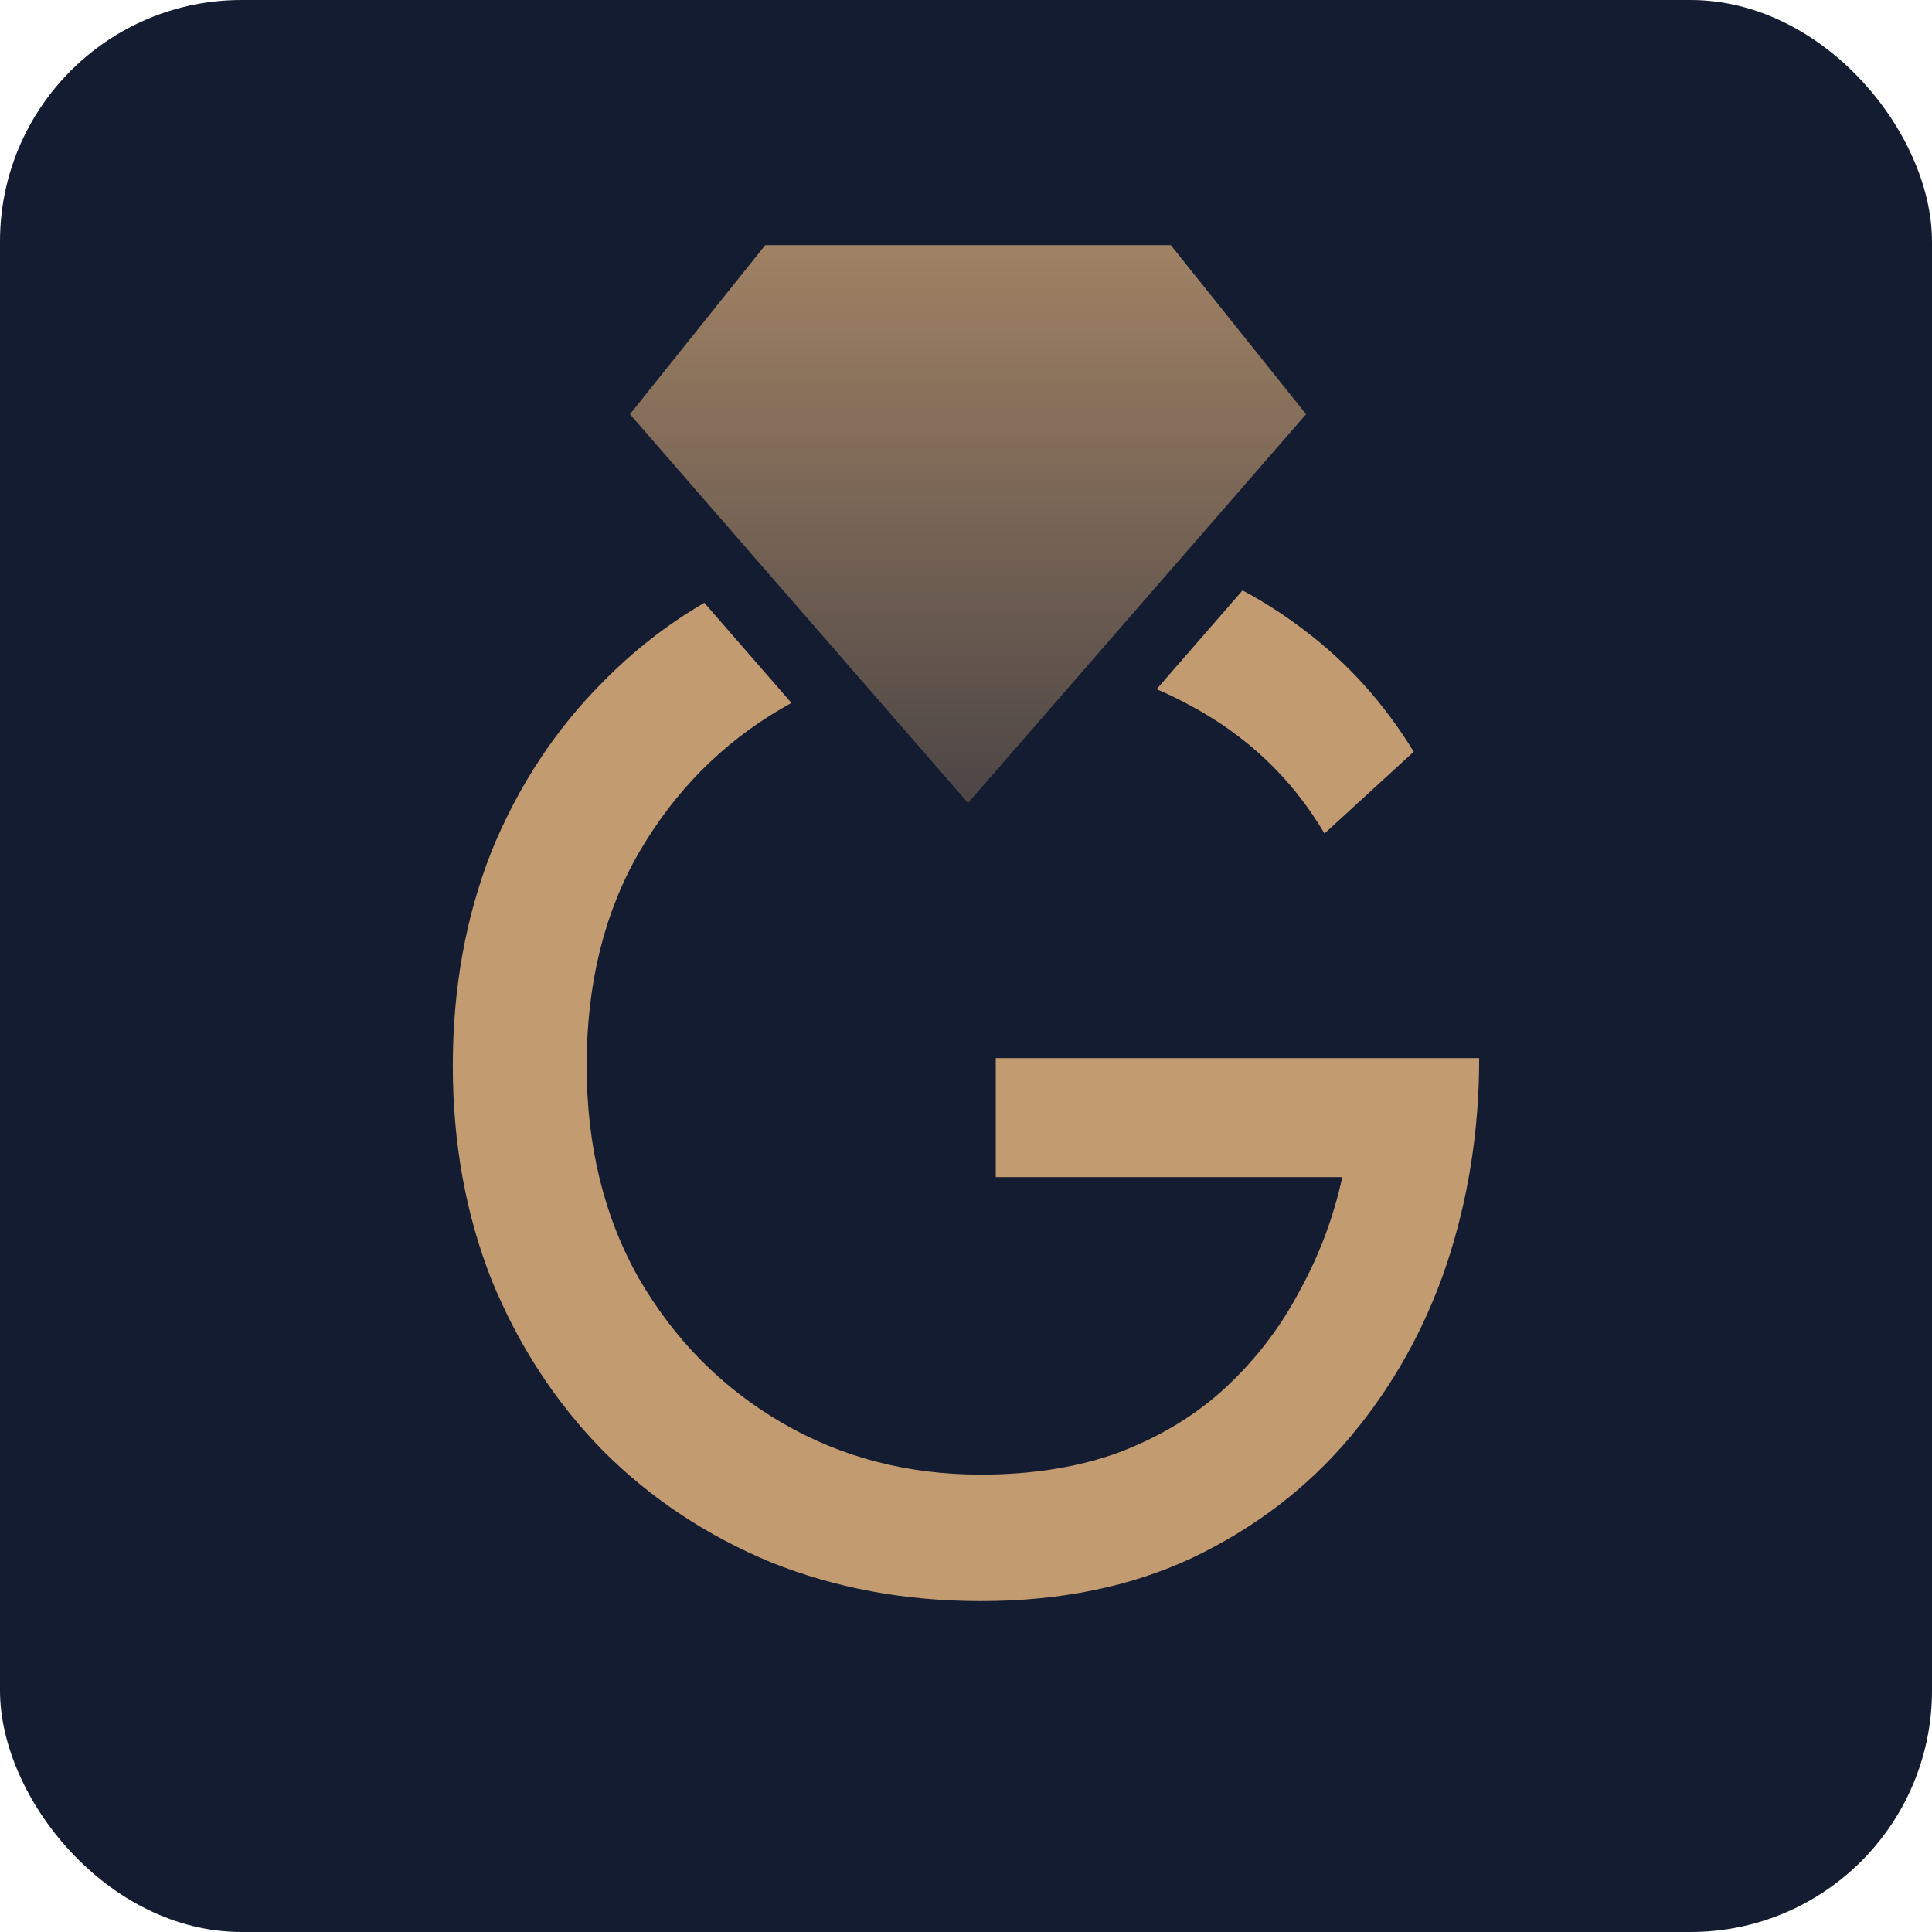 <svg width="32" height="32" viewBox="0 0 32 32" fill="none" xmlns="http://www.w3.org/2000/svg">
<rect width="32" height="32" rx="4" fill="#131C30"/>
<path fill-rule="evenodd" clip-rule="evenodd" d="M11.666 9.984C11.05 10.343 10.491 10.78 9.988 11.293C9.2 12.081 8.584 13.017 8.141 14.101C7.714 15.185 7.5 16.368 7.5 17.649C7.5 18.93 7.714 20.113 8.141 21.197C8.584 22.281 9.2 23.226 9.988 24.03C10.777 24.819 11.705 25.435 12.773 25.878C13.84 26.305 14.998 26.519 16.246 26.519C17.56 26.519 18.727 26.281 19.745 25.804C20.78 25.311 21.65 24.646 22.357 23.809C23.063 22.971 23.597 22.018 23.958 20.951C24.319 19.867 24.5 18.725 24.5 17.526H16.493V19.497H22.233C22.085 20.17 21.847 20.803 21.519 21.394C21.207 21.985 20.804 22.511 20.312 22.971C19.819 23.431 19.227 23.792 18.538 24.055C17.864 24.301 17.101 24.424 16.246 24.424C15.031 24.424 13.93 24.137 12.945 23.562C11.959 22.987 11.171 22.191 10.58 21.172C10.005 20.154 9.717 18.98 9.717 17.649C9.717 16.302 10.005 15.128 10.58 14.126C11.171 13.108 11.959 12.311 12.945 11.736C12.999 11.704 13.054 11.674 13.109 11.643L11.666 9.984ZM19.157 11.415C19.333 11.489 19.505 11.572 19.671 11.662C20.64 12.171 21.396 12.886 21.938 13.806L23.416 12.451C22.923 11.646 22.316 10.972 21.593 10.43C21.275 10.187 20.937 9.969 20.58 9.779L19.157 11.415Z" fill="#C39B71"/>
<path opacity="0.8" d="M16.034 13.3L10.434 6.861L12.674 4.061H19.393L21.633 6.861L16.034 13.3Z" fill="url(#paint0_linear_13751_28468)"/>
<defs>
<linearGradient id="paint0_linear_13751_28468" x1="16.034" y1="4.061" x2="16.034" y2="15.54" gradientUnits="userSpaceOnUse">
<stop stop-color="#C39B71"/>
<stop offset="0.82" stop-color="#C39B71" stop-opacity="0.4"/>
</linearGradient>
</defs>
</svg>
